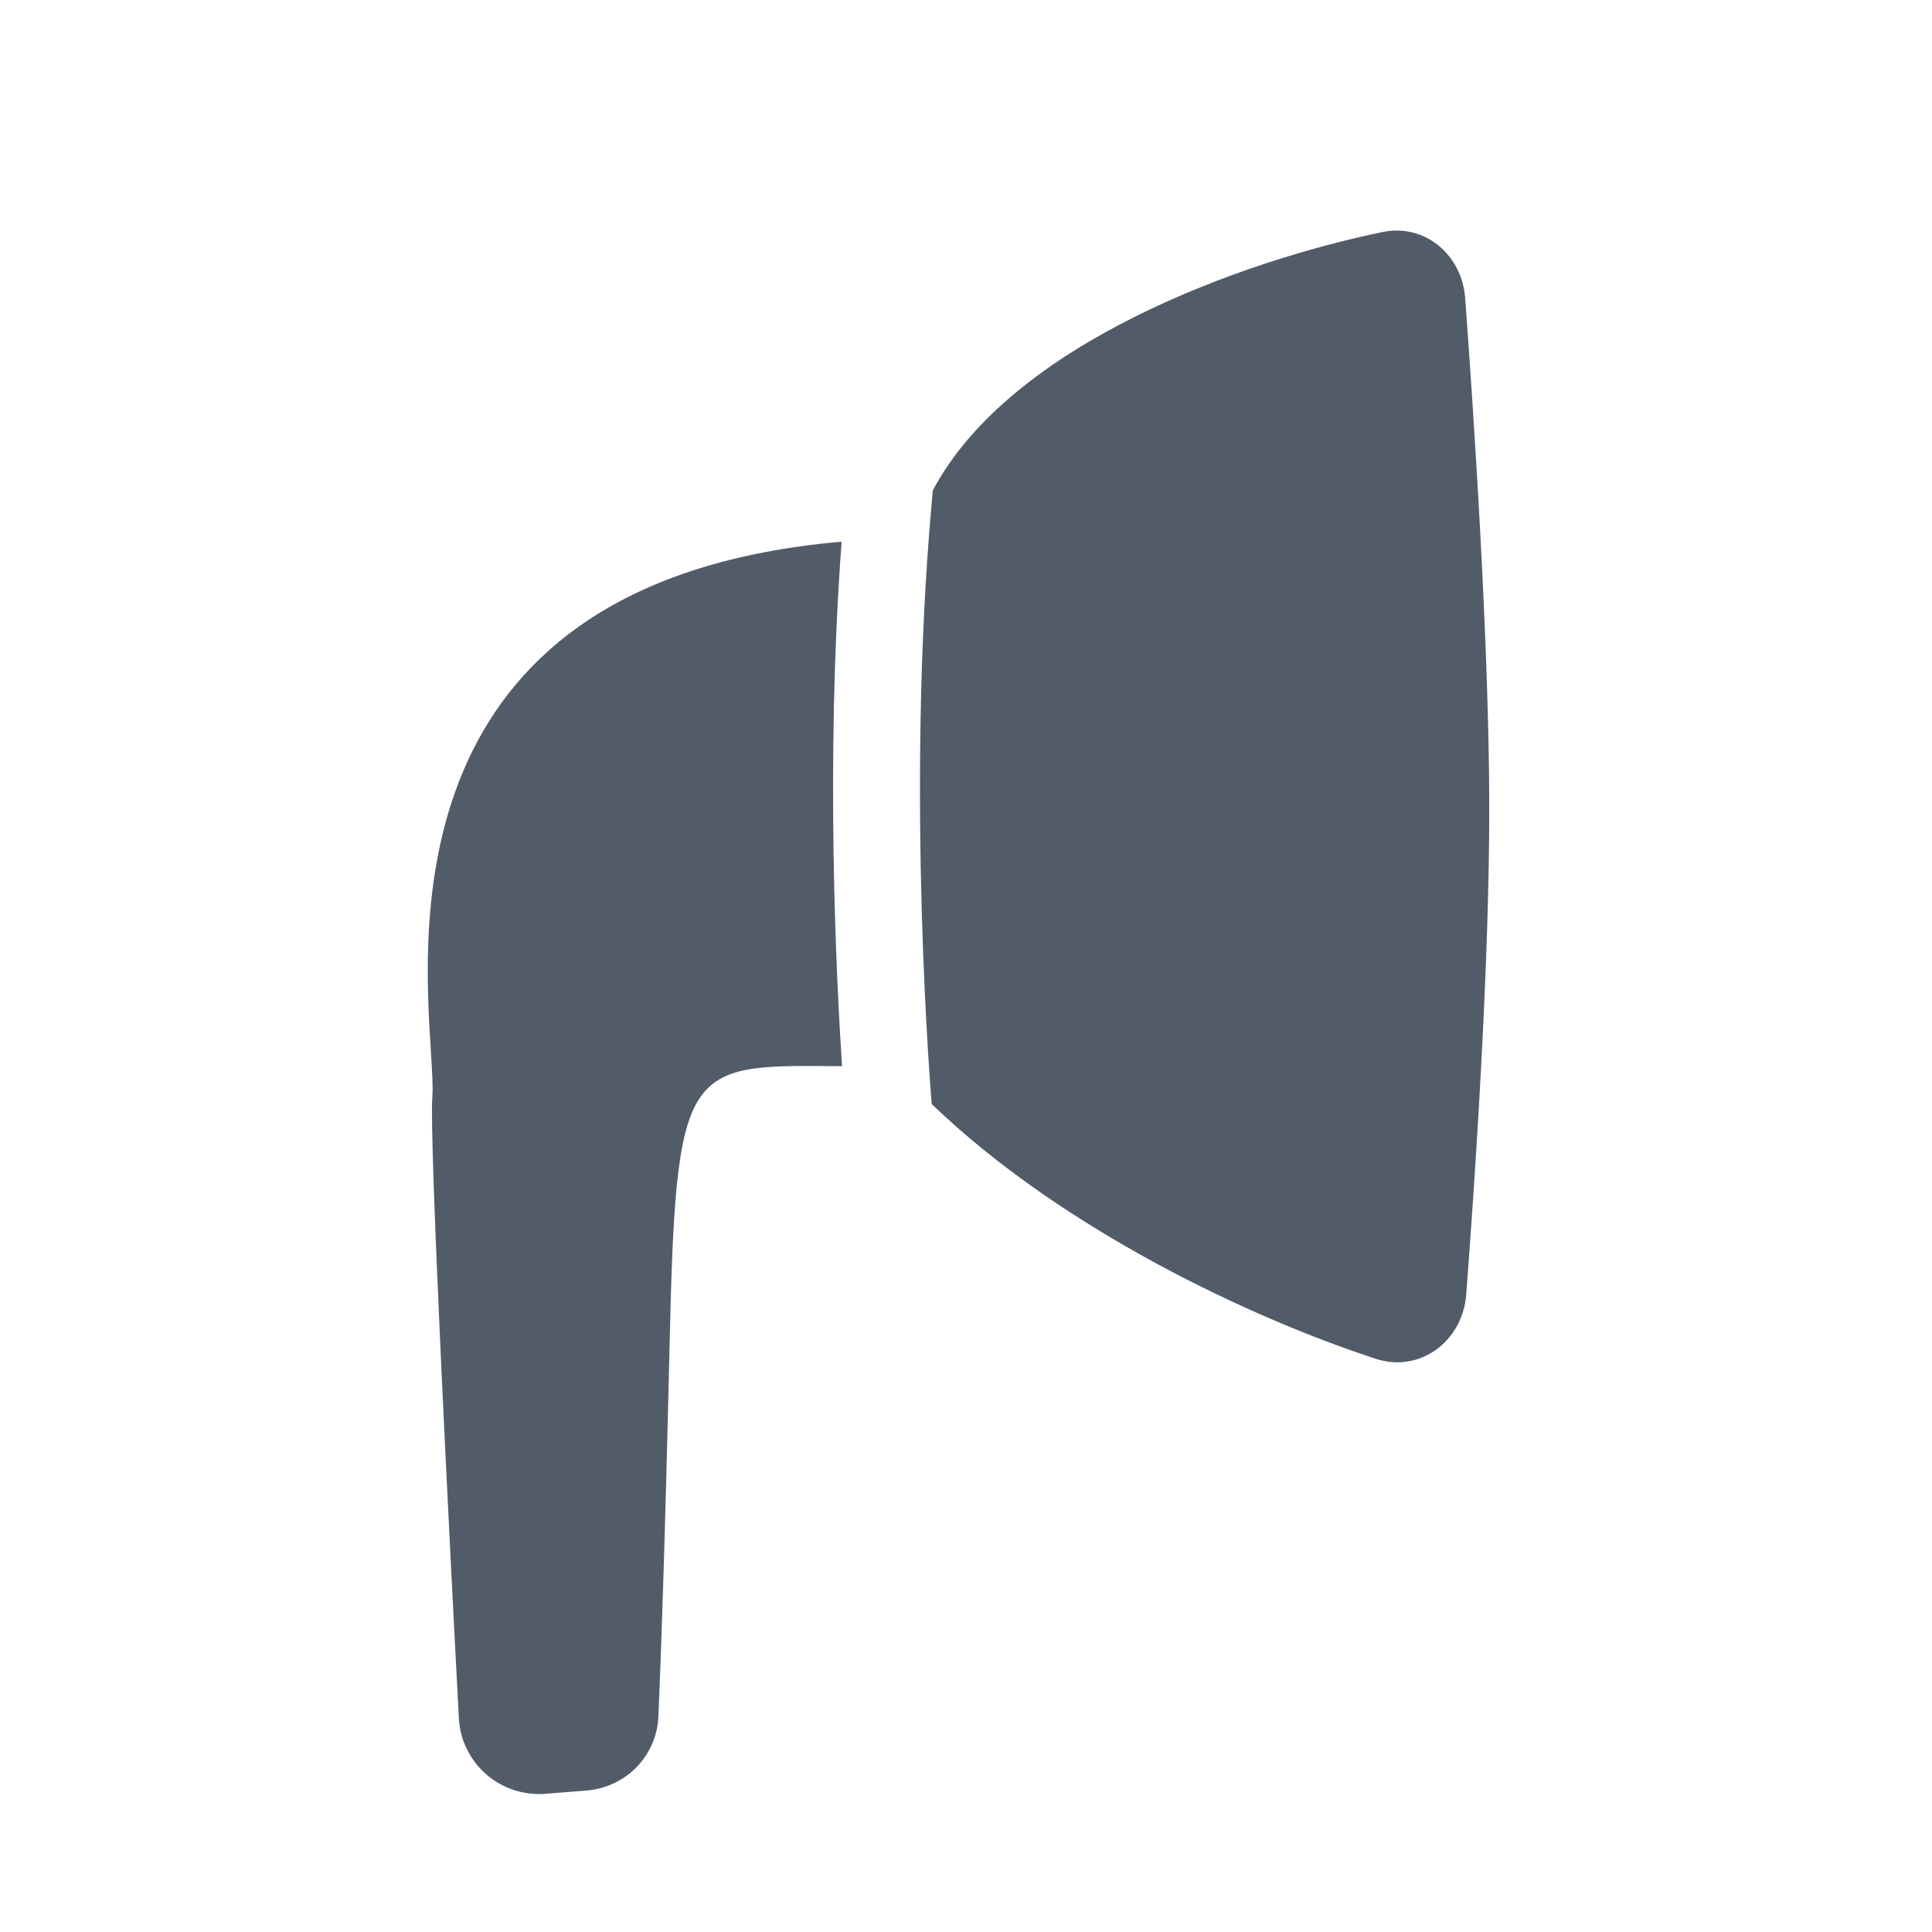 <svg width="24" height="24" viewBox="0 0 24 24" fill="none" xmlns="http://www.w3.org/2000/svg">
<path fill-rule="evenodd" clip-rule="evenodd" d="M17.176 2.882C17.703 2.774 18.162 3.168 18.201 3.704C18.309 5.167 18.497 7.997 18.5 10C18.504 11.969 18.325 14.624 18.214 16.081C18.17 16.659 17.642 17.059 17.092 16.88C15.578 16.387 13.211 15.29 11.574 13.715C11.574 13.715 11.246 9.876 11.574 6.247C11.578 6.195 11.582 6.143 11.587 6.093C12.566 4.25 15.48 3.231 17.176 2.882ZM10.46 13.244C10.39 12.175 10.252 9.443 10.455 6.729C4.979 7.207 5.246 11.398 5.353 13.067C5.368 13.312 5.38 13.502 5.371 13.619C5.328 14.127 5.584 19.143 5.7 21.342C5.729 21.904 6.216 22.328 6.777 22.283L7.284 22.243C7.774 22.203 8.157 21.815 8.179 21.324C8.212 20.552 8.261 19.159 8.316 16.782C8.397 13.226 8.495 13.227 10.379 13.244L10.46 13.244Z" fill="#525C69"/>
</svg>
